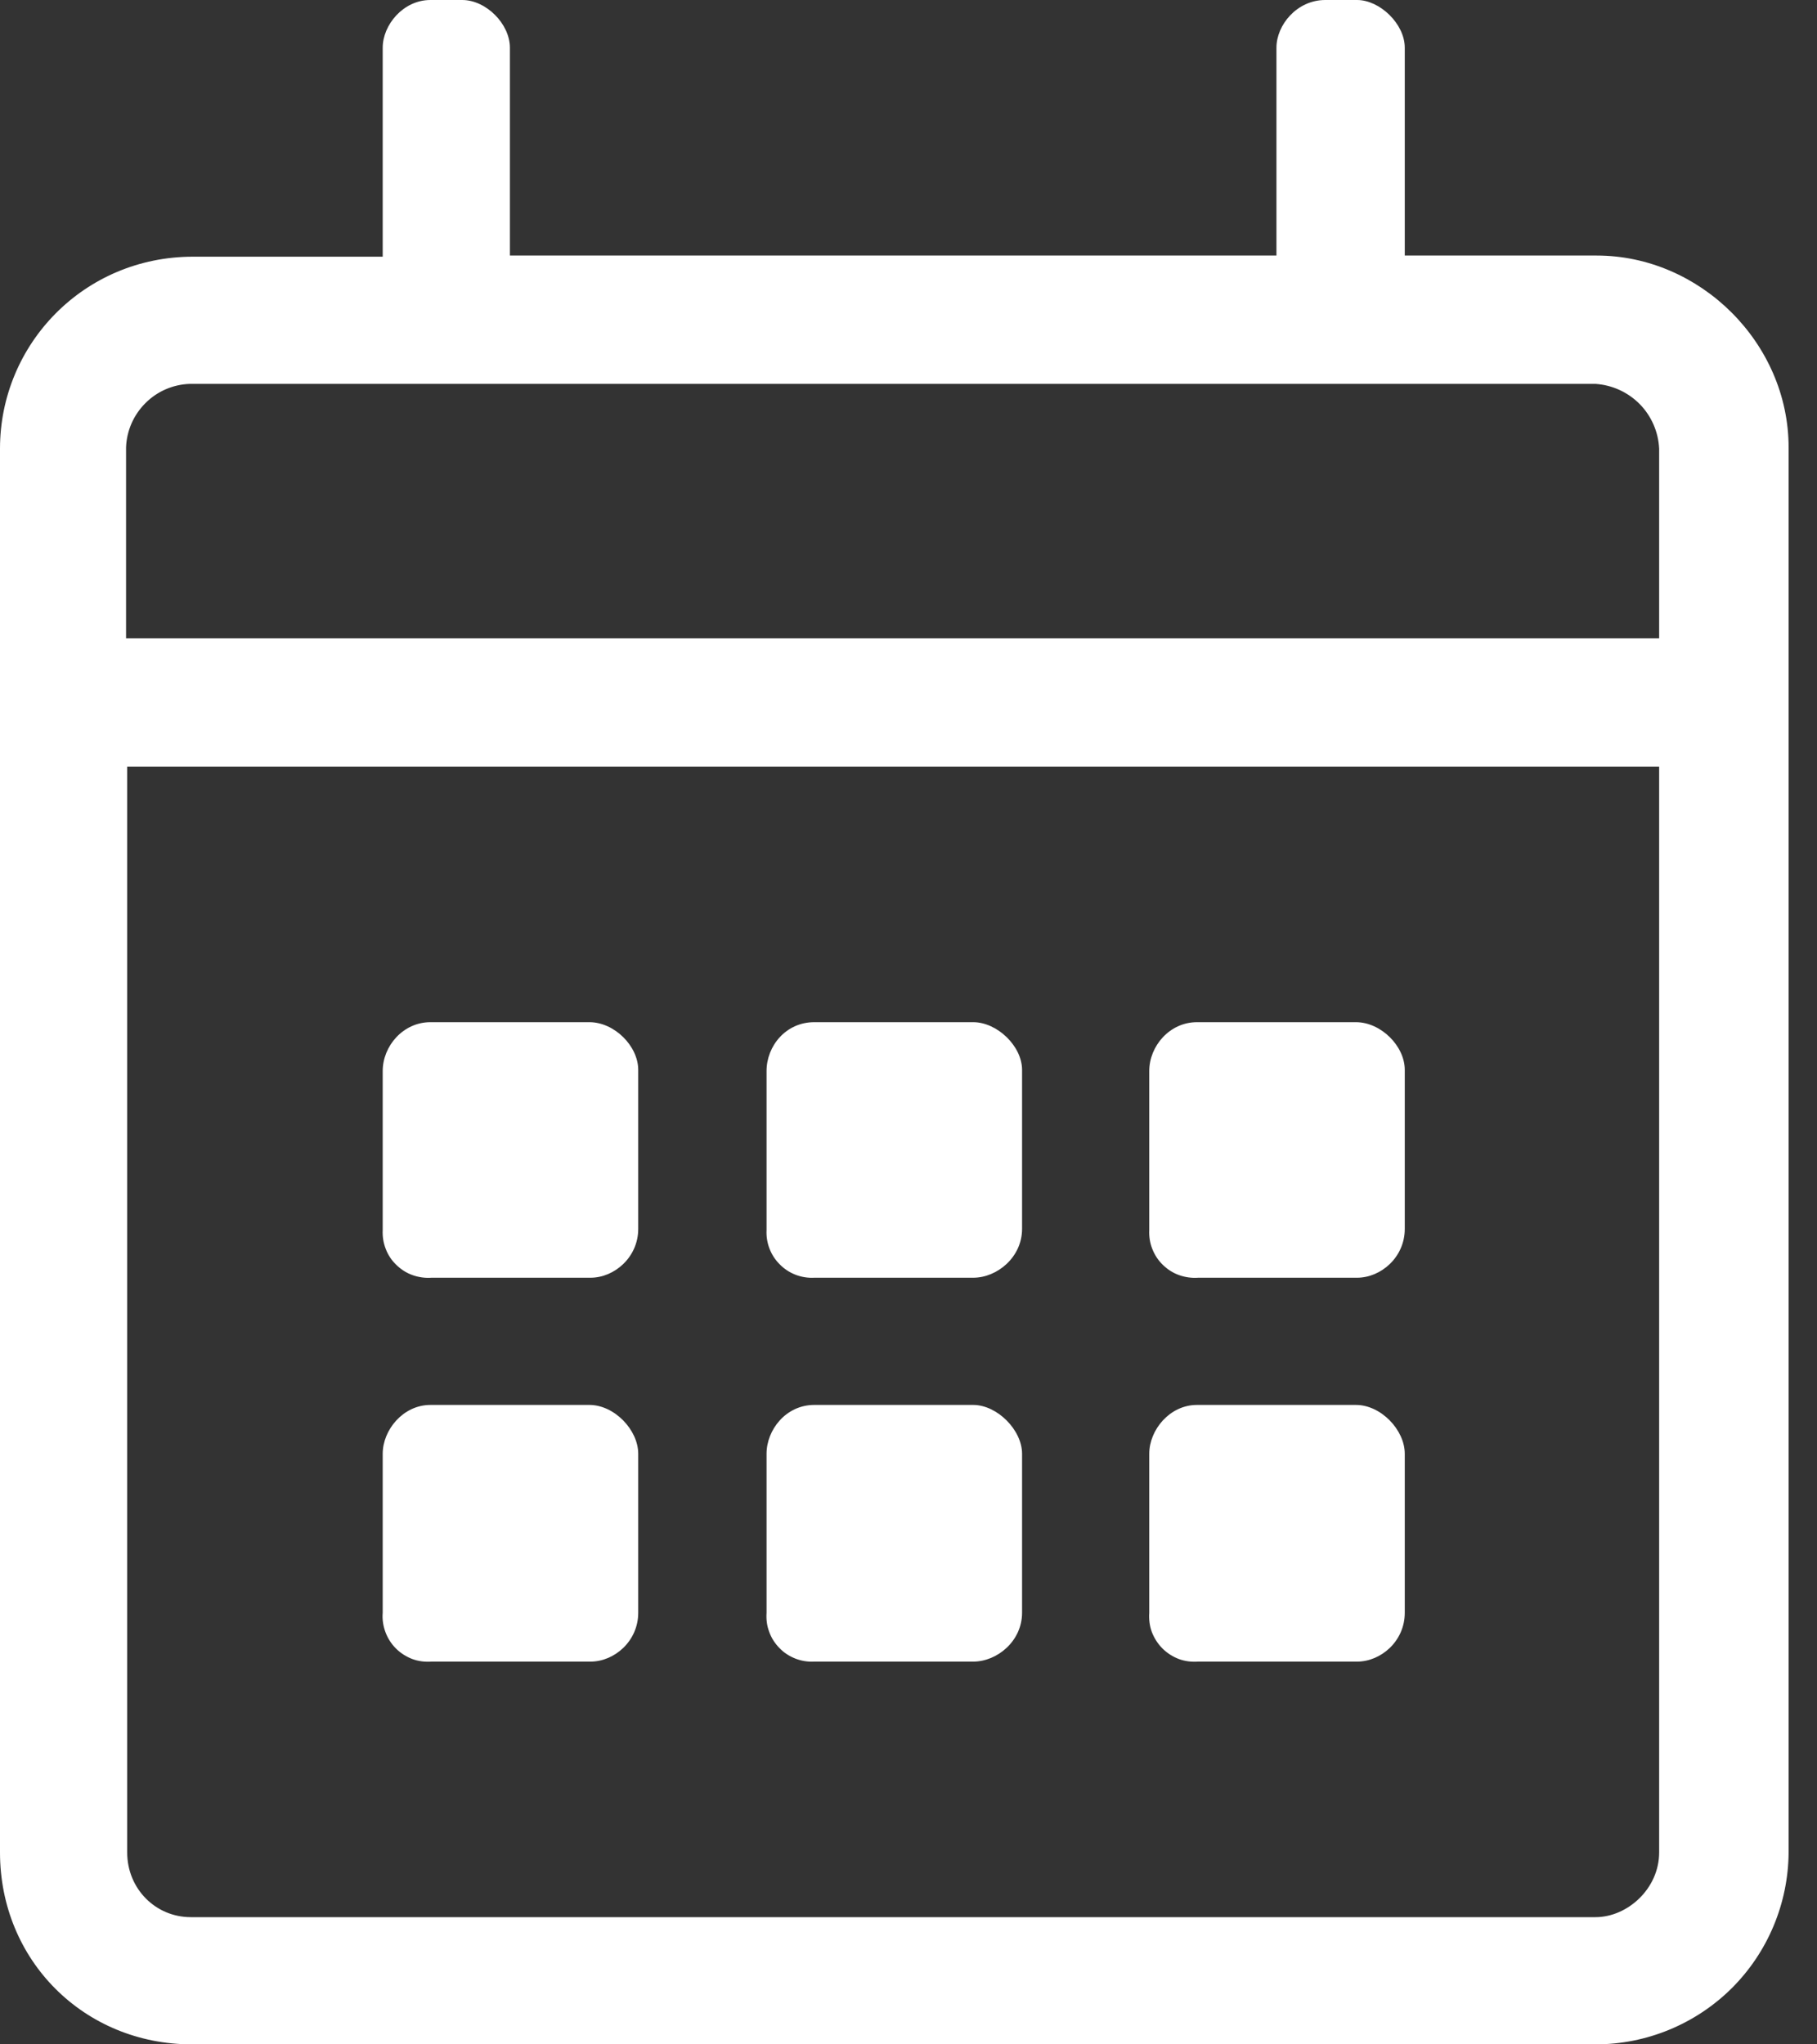 <svg width="16" height="18" viewBox="0 0 16 18" fill="none" xmlns="http://www.w3.org/2000/svg">
<rect x="0" y="0" width="16" height="18" fill="#333333" stroke="none"/>
<path d="M14.06 2.25C14.97 2.25 15.75 3.02 15.75 3.94V16.31C15.747 16.759 15.567 17.189 15.249 17.506C14.93 17.822 14.499 18 14.05 18H1.69C0.74 18 0 17.26 0 16.31V3.95C0 3.03 0.74 2.26 1.7 2.26H3.37V0.42C3.37 0.22 3.55 0 3.79 0H4.07C4.28 0 4.49 0.21 4.49 0.42V2.25H11.24V0.42C11.24 0.22 11.42 0 11.67 0H11.95C12.15 0 12.37 0.21 12.37 0.42V2.25H14.06ZM1.67 3.38C1.523 3.385 1.383 3.446 1.28 3.55C1.176 3.654 1.115 3.793 1.11 3.94V5.62H14.61V3.95C14.603 3.803 14.542 3.663 14.439 3.558C14.335 3.453 14.197 3.39 14.05 3.38H1.67ZM14.05 16.88C14.33 16.88 14.61 16.63 14.61 16.31V6.75H1.12V16.31C1.12 16.63 1.37 16.88 1.68 16.88H14.07H14.05ZM5.2 11.25H3.8C3.743 11.254 3.686 11.246 3.633 11.227C3.579 11.208 3.531 11.177 3.49 11.137C3.449 11.098 3.417 11.05 3.397 10.997C3.376 10.944 3.367 10.887 3.37 10.83V9.43C3.37 9.21 3.55 9 3.79 9H5.19C5.41 9 5.62 9.21 5.62 9.42V10.82C5.62 11.07 5.41 11.25 5.2 11.25ZM8.57 11.25H7.17C7.114 11.253 7.058 11.244 7.006 11.224C6.954 11.204 6.906 11.173 6.867 11.133C6.827 11.094 6.796 11.046 6.776 10.994C6.756 10.942 6.747 10.886 6.75 10.83V9.43C6.75 9.21 6.92 9 7.17 9H8.57C8.78 9 9 9.21 9 9.42V10.82C9 11.07 8.78 11.25 8.57 11.25ZM11.95 11.25H10.55C10.493 11.254 10.436 11.246 10.383 11.227C10.329 11.208 10.281 11.177 10.24 11.137C10.199 11.098 10.168 11.05 10.147 10.997C10.126 10.944 10.117 10.887 10.12 10.83V9.43C10.12 9.21 10.3 9 10.54 9H11.94C12.16 9 12.37 9.21 12.37 9.42V10.82C12.37 11.07 12.16 11.25 11.95 11.25ZM8.57 14.63H7.17C7.113 14.633 7.056 14.624 7.003 14.603C6.95 14.582 6.902 14.551 6.863 14.51C6.823 14.469 6.792 14.421 6.773 14.367C6.753 14.314 6.746 14.257 6.75 14.2V12.8C6.75 12.59 6.92 12.37 7.17 12.37H8.57C8.78 12.37 9 12.59 9 12.8V14.2C9 14.45 8.78 14.63 8.57 14.63ZM5.2 14.63H3.8C3.742 14.634 3.684 14.627 3.63 14.607C3.576 14.586 3.527 14.555 3.486 14.514C3.445 14.473 3.414 14.424 3.394 14.37C3.374 14.316 3.365 14.258 3.37 14.2V12.8C3.37 12.59 3.55 12.37 3.79 12.37H5.19C5.41 12.37 5.62 12.59 5.62 12.8V14.2C5.62 14.45 5.41 14.63 5.2 14.63ZM11.95 14.63H10.55C10.492 14.634 10.434 14.627 10.38 14.607C10.326 14.586 10.277 14.555 10.236 14.514C10.195 14.473 10.164 14.424 10.143 14.37C10.123 14.316 10.116 14.258 10.12 14.2V12.8C10.12 12.59 10.3 12.37 10.54 12.37H11.94C12.16 12.37 12.37 12.59 12.37 12.8V14.2C12.37 14.45 12.16 14.63 11.95 14.63Z" fill="white"/>
</svg>
